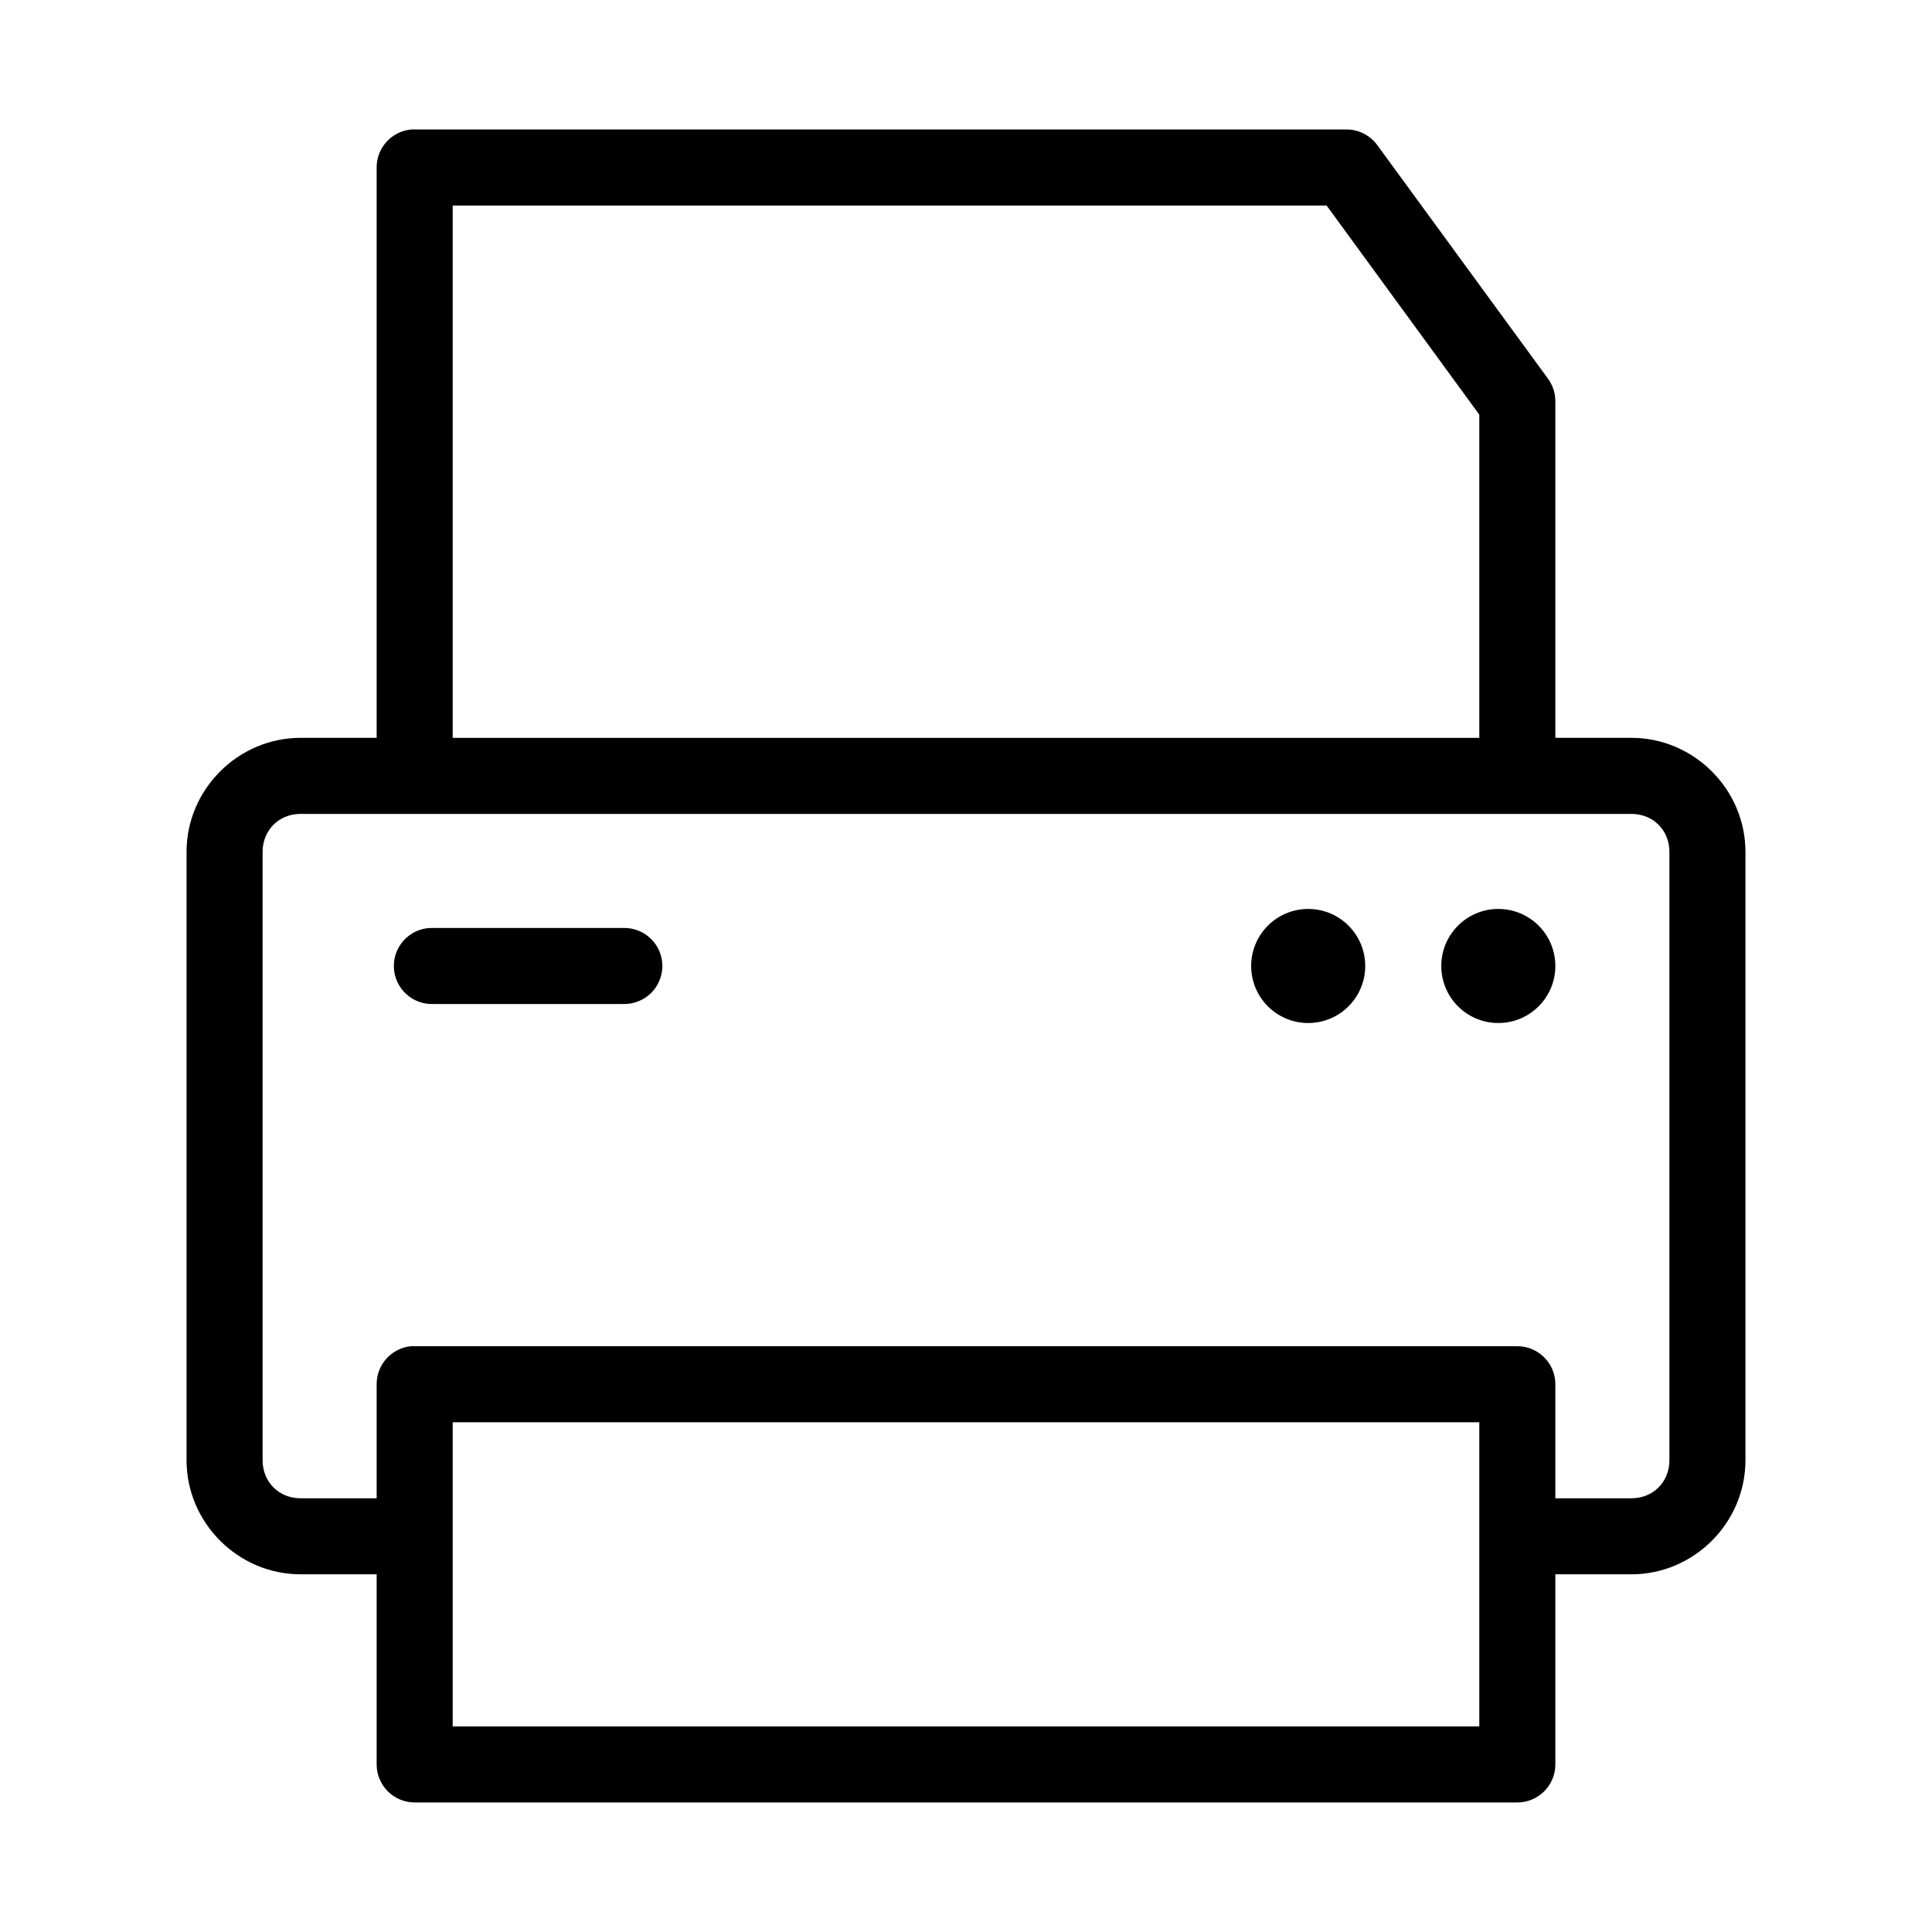 <?xml version="1.0" encoding="UTF-8"?>
<!-- Uploaded to: SVG Repo, www.svgrepo.com, Generator: SVG Repo Mixer Tools -->
<svg fill="#000000" width="800px" height="800px" version="1.1" viewBox="144 144 512 512" xmlns="http://www.w3.org/2000/svg">
 <path d="m252.95 178.32c-5.191 0.488-9.152 4.859-9.133 10.074v151.14h-20.152c-16.57 0-30.227 13.656-30.227 30.227v161.22c0 16.574 13.656 30.23 30.227 30.23h20.152v50.379c0 5.566 4.512 10.078 10.078 10.078h292.21c5.566 0 10.078-4.512 10.078-10.078v-50.379h20.152c16.57 0 30.227-13.656 30.227-30.23v-161.22c0-16.57-13.656-30.227-30.227-30.227h-20.152v-89.113c0.023-2.144-0.641-4.238-1.891-5.981l-45.34-62.035c-1.918-2.594-4.961-4.117-8.188-4.09h-246.87c-0.316-0.016-0.629-0.016-0.945 0zm11.02 20.152h231.6l40.461 55.418v85.648h-272.06zm-40.305 161.22h352.67c5.758 0 10.074 4.316 10.074 10.074v161.22c0 5.758-4.316 10.078-10.074 10.078h-20.152v-30.23c0-5.562-4.512-10.074-10.078-10.074h-292.21c-0.316-0.016-0.629-0.016-0.945 0-5.191 0.488-9.152 4.859-9.133 10.074v30.23h-20.152c-5.754 0-10.074-4.32-10.074-10.078v-161.22c0-5.758 4.32-10.074 10.074-10.074zm267.02 25.188c-8.348 0-15.113 6.769-15.113 15.117s6.766 15.113 15.113 15.113 15.113-6.766 15.113-15.113-6.766-15.117-15.113-15.117zm50.383 0c-8.348 0-15.117 6.769-15.117 15.117s6.769 15.113 15.117 15.113 15.113-6.766 15.113-15.113-6.766-15.117-15.113-15.117zm-283.08 5.039c-2.672 0.125-5.188 1.309-6.988 3.285-1.801 1.977-2.742 4.59-2.617 7.266 0.125 2.672 1.305 5.184 3.285 6.984 1.977 1.801 4.59 2.742 7.266 2.617h50.379c2.699 0.039 5.297-1.008 7.219-2.898 1.918-1.895 3-4.481 3-7.176 0-2.699-1.082-5.285-3-7.176-1.922-1.895-4.519-2.941-7.219-2.902h-50.379c-0.316-0.016-0.633-0.016-0.945 0zm5.981 130.99h272.06v80.609h-272.06z"/>
</svg>